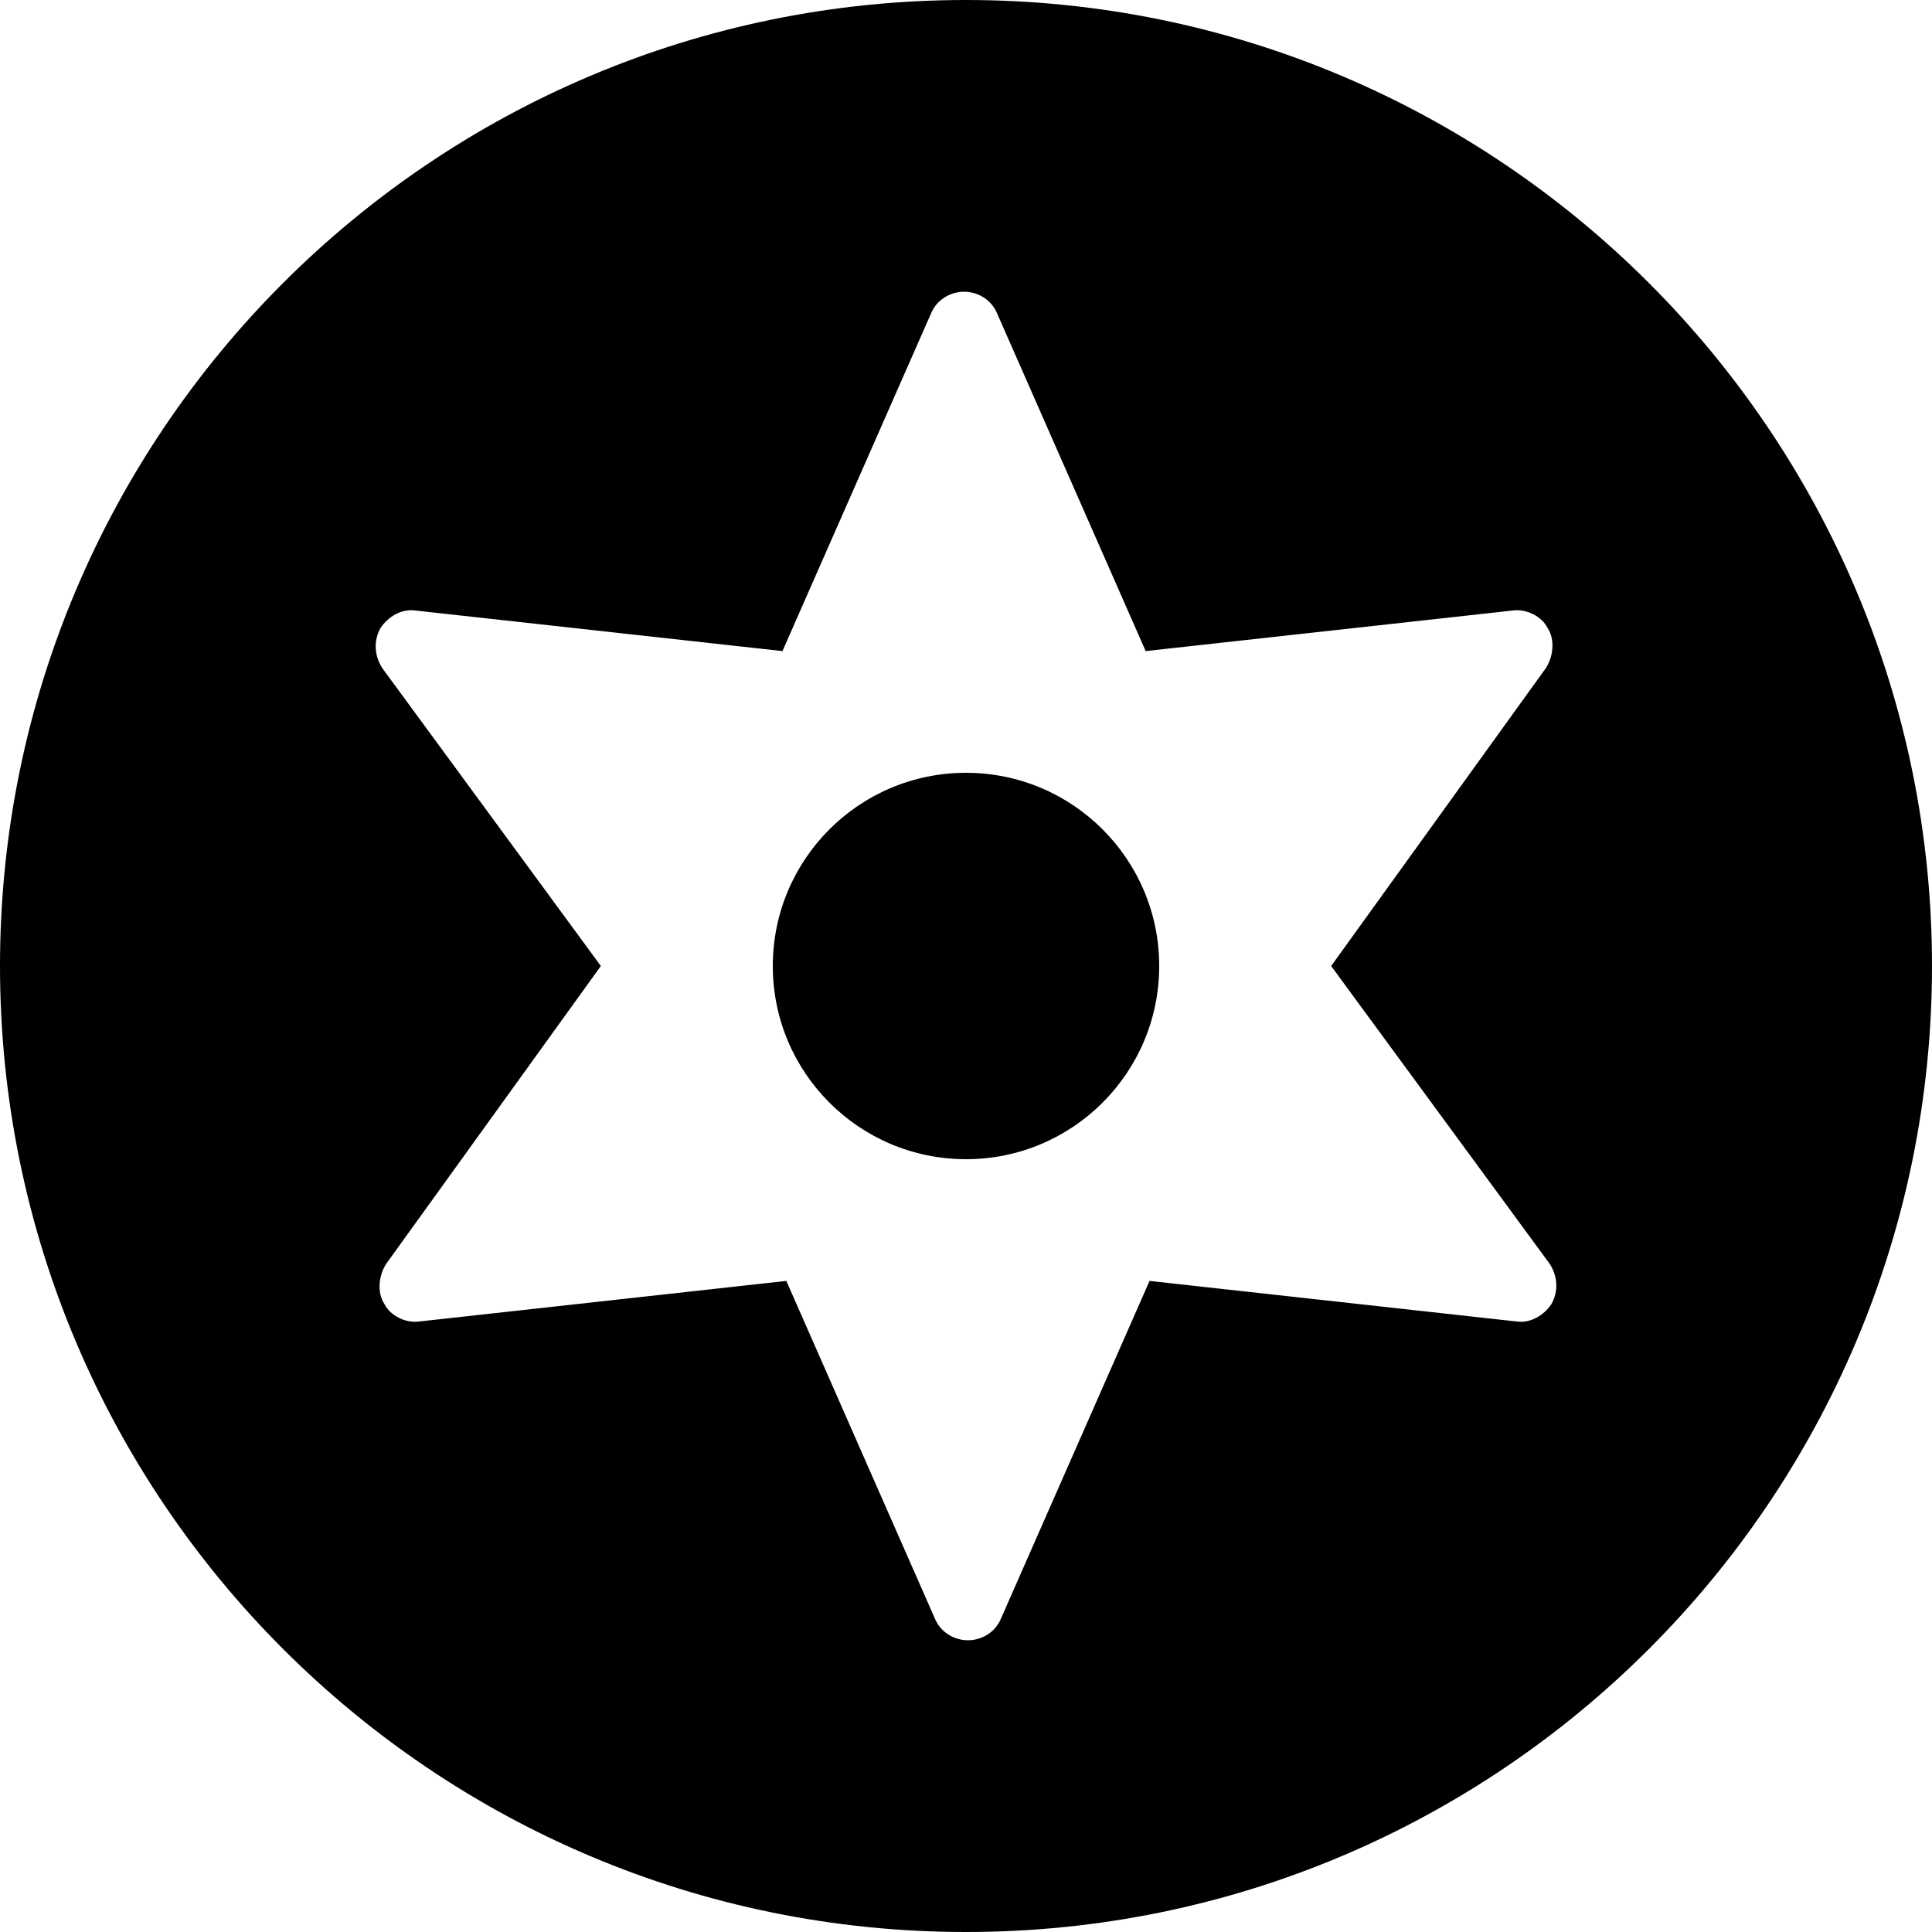 <?xml version="1.0" ?><svg baseProfile="tiny" id="Layer_1" version="1.2" viewBox="0 0 100 100" xml:space="preserve" xmlns="http://www.w3.org/2000/svg" xmlns:xlink="http://www.w3.org/1999/xlink"><g><path d="M50,0C22.4,0,0,22.4,0,50s22.4,50,50,50s50-22.4,50-50S77.6,0,50,0z M80.2,65.4c0.4,0.6,0.5,1.4,0.1,2.1   c-0.4,0.6-1.1,1-1.8,0.9l-19-2.1l-7.7,17.5c-0.3,0.7-1,1.1-1.7,1.1s-1.4-0.4-1.7-1.1l-7.7-17.5l-19,2.1c-0.7,0.1-1.5-0.3-1.8-0.9   c-0.4-0.6-0.3-1.5,0.1-2.1L31.1,50L19.8,34.6c-0.4-0.6-0.5-1.4-0.1-2.1c0.4-0.6,1.1-1,1.8-0.9l19,2.1l7.7-17.5   c0.3-0.7,1-1.1,1.7-1.1s1.4,0.4,1.7,1.1l7.7,17.5l19-2.1c0.7-0.1,1.5,0.3,1.8,0.9c0.4,0.6,0.3,1.5-0.1,2.1L68.9,50L80.2,65.4z"/><circle cx="50" cy="50" r="10"/></g></svg>